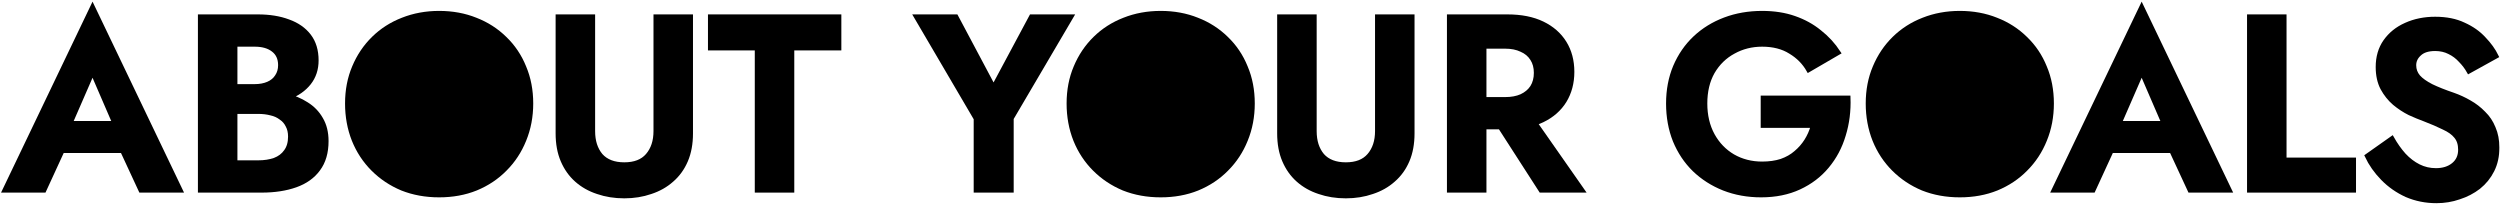 <svg width="1285" height="105" viewBox="0 0 1285 105" fill="none" xmlns="http://www.w3.org/2000/svg">
<mask id="path-1-outside-1_6_12" maskUnits="userSpaceOnUse" x="0.128" y="0.152" width="1285" height="105" fill="black">
<rect fill="white" x="0.128" y="0.152" width="1285" height="105"/>
<path d="M1229.54 70.92C1231.41 74.248 1233.46 77.149 1235.68 79.624C1237.98 82.099 1240.5 84.019 1243.23 85.384C1245.96 86.749 1248.91 87.432 1252.06 87.432C1255.73 87.432 1258.72 86.493 1261.02 84.616C1263.33 82.739 1264.48 80.179 1264.48 76.936C1264.48 74.12 1263.75 71.859 1262.3 70.152C1260.94 68.445 1258.85 66.952 1256.03 65.672C1253.3 64.307 1249.93 62.856 1245.92 61.32C1243.79 60.552 1241.31 59.528 1238.5 58.248C1235.77 56.883 1233.16 55.176 1230.69 53.128C1228.21 50.995 1226.17 48.435 1224.54 45.448C1222.92 42.376 1222.11 38.707 1222.11 34.44C1222.11 29.32 1223.39 24.925 1225.95 21.256C1228.6 17.501 1232.14 14.643 1236.58 12.68C1241.1 10.632 1246.13 9.608 1251.68 9.608C1257.4 9.608 1262.3 10.589 1266.4 12.552C1270.58 14.429 1274.04 16.861 1276.77 19.848C1279.58 22.749 1281.76 25.779 1283.3 28.936L1268.96 36.872C1267.77 34.739 1266.31 32.819 1264.61 31.112C1262.99 29.32 1261.11 27.912 1258.98 26.888C1256.84 25.779 1254.41 25.224 1251.68 25.224C1248.1 25.224 1245.41 26.077 1243.62 27.784C1241.82 29.405 1240.93 31.325 1240.93 33.544C1240.93 35.763 1241.65 37.725 1243.1 39.432C1244.55 41.053 1246.77 42.632 1249.76 44.168C1252.75 45.619 1256.5 47.112 1261.02 48.648C1263.93 49.672 1266.7 50.952 1269.34 52.488C1272.07 54.024 1274.51 55.901 1276.64 58.12C1278.86 60.253 1280.57 62.813 1281.76 65.8C1283.04 68.701 1283.68 72.072 1283.68 75.912C1283.68 80.264 1282.83 84.147 1281.12 87.56C1279.41 90.973 1277.07 93.875 1274.08 96.264C1271.09 98.568 1267.72 100.317 1263.97 101.512C1260.3 102.792 1256.42 103.432 1252.32 103.432C1246.86 103.432 1241.74 102.408 1236.96 100.36C1232.27 98.227 1228.17 95.368 1224.67 91.784C1221.17 88.2 1218.44 84.317 1216.48 80.136L1229.54 70.92Z"/>
<path d="M24.144 77.648L26.32 63.184H69.328L71.504 77.648H24.144ZM47.568 37.456L34.128 68.304L34.512 72.4L22.736 98H2.128L47.568 3.152L93.008 98H72.272L60.752 73.168L61.008 68.56L47.568 37.456Z"/>
<path d="M116.424 52.56V44.24H130.888C133.533 44.24 135.837 43.813 137.8 42.96C139.763 42.107 141.256 40.869 142.28 39.248C143.389 37.627 143.944 35.707 143.944 33.488C143.944 30.075 142.749 27.472 140.36 25.68C138.056 23.888 134.899 22.992 130.888 22.992H121.032V83.408H132.808C135.88 83.408 138.653 82.981 141.128 82.128C143.603 81.189 145.523 79.739 146.888 77.776C148.339 75.813 149.064 73.296 149.064 70.224C149.064 68.005 148.637 66.128 147.784 64.592C147.016 62.971 145.864 61.648 144.328 60.624C142.877 59.515 141.171 58.747 139.208 58.32C137.245 57.808 135.112 57.552 132.808 57.552H116.424V47.568H134.472C138.824 47.568 142.963 48.037 146.888 48.976C150.899 49.915 154.483 51.408 157.64 53.456C160.797 55.419 163.272 57.979 165.064 61.136C166.941 64.293 167.88 68.091 167.88 72.528C167.88 78.416 166.472 83.237 163.656 86.992C160.925 90.747 157.043 93.52 152.008 95.312C146.973 97.104 141.128 98 134.472 98H102.728V8.4H132.552C138.525 8.4 143.773 9.253 148.296 10.96C152.819 12.581 156.36 15.056 158.92 18.384C161.48 21.712 162.76 25.936 162.76 31.056C162.76 35.579 161.48 39.461 158.92 42.704C156.36 45.947 152.819 48.421 148.296 50.128C143.773 51.749 138.525 52.56 132.552 52.56H116.424Z"/>
<path d="M178.358 53.2C178.358 46.373 179.553 40.144 181.942 34.512C184.331 28.795 187.659 23.845 191.926 19.664C196.193 15.483 201.185 12.283 206.902 10.064C212.705 7.76 218.977 6.608 225.718 6.608C232.545 6.608 238.817 7.76 244.534 10.064C250.251 12.283 255.243 15.483 259.51 19.664C263.862 23.845 267.19 28.795 269.494 34.512C271.883 40.144 273.078 46.373 273.078 53.2C273.078 59.941 271.883 66.213 269.494 72.016C267.19 77.733 263.905 82.725 259.638 86.992C255.457 91.259 250.465 94.587 244.662 96.976C238.945 99.28 232.63 100.432 225.718 100.432C218.806 100.432 212.449 99.28 206.646 96.976C200.929 94.587 195.937 91.259 191.67 86.992C187.403 82.725 184.118 77.733 181.814 72.016C179.51 66.213 178.358 59.941 178.358 53.2Z"/>
<path d="M286.588 8.4H304.892V67.408C304.892 72.528 306.215 76.667 308.86 79.824C311.591 82.896 315.601 84.432 320.892 84.432C326.183 84.432 330.151 82.896 332.796 79.824C335.527 76.667 336.892 72.528 336.892 67.408V8.4H355.196V68.56C355.196 73.851 354.343 78.501 352.636 82.512C350.929 86.523 348.497 89.893 345.34 92.624C342.268 95.355 338.641 97.403 334.46 98.768C330.279 100.219 325.756 100.944 320.892 100.944C315.943 100.944 311.377 100.219 307.196 98.768C303.015 97.403 299.388 95.355 296.316 92.624C293.244 89.893 290.855 86.523 289.148 82.512C287.441 78.501 286.588 73.851 286.588 68.56V8.4Z"/>
<path d="M364.893 24.912V8.4H431.453V24.912H407.261V98H388.957V24.912H364.893Z"/>
<path d="M530.02 8.4H550.884L520.036 60.88V98H501.476V61.008L470.628 8.4H491.492L510.692 44.496L530.02 8.4Z"/>
<path d="M549.233 53.2C549.233 46.373 550.428 40.144 552.817 34.512C555.206 28.795 558.534 23.845 562.801 19.664C567.068 15.483 572.06 12.283 577.777 10.064C583.58 7.76 589.852 6.608 596.593 6.608C603.42 6.608 609.692 7.76 615.409 10.064C621.126 12.283 626.118 15.483 630.385 19.664C634.737 23.845 638.065 28.795 640.369 34.512C642.758 40.144 643.953 46.373 643.953 53.2C643.953 59.941 642.758 66.213 640.369 72.016C638.065 77.733 634.78 82.725 630.513 86.992C626.332 91.259 621.34 94.587 615.537 96.976C609.82 99.28 603.505 100.432 596.593 100.432C589.681 100.432 583.324 99.28 577.521 96.976C571.804 94.587 566.812 91.259 562.545 86.992C558.278 82.725 554.993 77.733 552.689 72.016C550.385 66.213 549.233 59.941 549.233 53.2Z"/>
<path d="M657.463 8.4H675.767V67.408C675.767 72.528 677.09 76.667 679.735 79.824C682.466 82.896 686.476 84.432 691.767 84.432C697.058 84.432 701.026 82.896 703.671 79.824C706.402 76.667 707.767 72.528 707.767 67.408V8.4H726.071V68.56C726.071 73.851 725.218 78.501 723.511 82.512C721.804 86.523 719.372 89.893 716.215 92.624C713.143 95.355 709.516 97.403 705.335 98.768C701.154 100.219 696.631 100.944 691.767 100.944C686.818 100.944 682.252 100.219 678.071 98.768C673.89 97.403 670.263 95.355 667.191 92.624C664.119 89.893 661.73 86.523 660.023 82.512C658.316 78.501 657.463 73.851 657.463 68.56V8.4Z"/>
<path d="M765.08 56.272H784.408L813.592 98H791.96L765.08 56.272ZM744.728 8.4H763.032V98H744.728V8.4ZM755.864 24.016V8.4H774.808C781.891 8.4 787.907 9.595 792.856 11.984C797.805 14.373 801.603 17.701 804.248 21.968C806.893 26.235 808.216 31.227 808.216 36.944C808.216 42.576 806.893 47.568 804.248 51.92C801.603 56.187 797.805 59.515 792.856 61.904C787.907 64.293 781.891 65.488 774.808 65.488H755.864V50.896H773.656C776.899 50.896 779.672 50.384 781.976 49.36C784.365 48.251 786.2 46.715 787.48 44.752C788.76 42.704 789.4 40.272 789.4 37.456C789.4 34.64 788.76 32.251 787.48 30.288C786.2 28.24 784.365 26.704 781.976 25.68C779.672 24.571 776.899 24.016 773.656 24.016H755.864Z"/>
<path d="M905.998 64.72V50.128H950.158C950.414 56.955 949.603 63.397 947.726 69.456C945.934 75.515 943.075 80.891 939.15 85.584C935.31 90.192 930.531 93.819 924.814 96.464C919.097 99.109 912.569 100.432 905.23 100.432C898.318 100.432 891.918 99.28 886.03 96.976C880.227 94.672 875.15 91.429 870.798 87.248C866.531 83.067 863.203 78.075 860.814 72.272C858.51 66.469 857.358 60.112 857.358 53.2C857.358 46.288 858.553 39.973 860.942 34.256C863.417 28.453 866.83 23.504 871.182 19.408C875.534 15.312 880.654 12.155 886.542 9.936C892.43 7.717 898.83 6.608 905.742 6.608C911.886 6.608 917.39 7.461 922.254 9.168C927.203 10.875 931.555 13.264 935.31 16.336C939.15 19.323 942.435 22.907 945.166 27.088L929.55 36.176C927.331 32.251 924.217 29.093 920.206 26.704C916.281 24.229 911.459 22.992 905.742 22.992C900.366 22.992 895.459 24.229 891.022 26.704C886.585 29.093 883.043 32.549 880.398 37.072C877.838 41.595 876.558 46.971 876.558 53.2C876.558 59.344 877.838 64.763 880.398 69.456C882.958 74.064 886.414 77.648 890.766 80.208C895.203 82.768 900.195 84.048 905.742 84.048C909.411 84.048 912.697 83.579 915.598 82.64C918.499 81.616 920.974 80.208 923.022 78.416C925.155 76.624 926.947 74.576 928.398 72.272C929.849 69.968 930.958 67.451 931.726 64.72H905.998Z"/>
<path d="M959.983 53.2C959.983 46.373 961.178 40.144 963.567 34.512C965.956 28.795 969.284 23.845 973.551 19.664C977.818 15.483 982.81 12.283 988.527 10.064C994.33 7.76 1000.6 6.608 1007.34 6.608C1014.17 6.608 1020.44 7.76 1026.16 10.064C1031.88 12.283 1036.87 15.483 1041.13 19.664C1045.49 23.845 1048.81 28.795 1051.12 34.512C1053.51 40.144 1054.7 46.373 1054.7 53.2C1054.7 59.941 1053.51 66.213 1051.12 72.016C1048.81 77.733 1045.53 82.725 1041.26 86.992C1037.08 91.259 1032.09 94.587 1026.29 96.976C1020.57 99.28 1014.25 100.432 1007.34 100.432C1000.43 100.432 994.074 99.28 988.271 96.976C982.554 94.587 977.562 91.259 973.295 86.992C969.028 82.725 965.743 77.733 963.439 72.016C961.135 66.213 959.983 59.941 959.983 53.2Z"/>
<path d="M1077.39 77.648L1079.57 63.184H1122.58L1124.75 77.648H1077.39ZM1100.82 37.456L1087.38 68.304L1087.76 72.4L1075.99 98H1055.38L1100.82 3.152L1146.26 98H1125.52L1114 73.168L1114.26 68.56L1100.82 37.456Z"/>
<path d="M1155.98 8.4H1174.28V82H1209.99V98H1155.98V8.4Z"/>
</mask>
<path d="M1229.54 70.92C1231.41 74.248 1233.46 77.149 1235.68 79.624C1237.98 82.099 1240.5 84.019 1243.23 85.384C1245.96 86.749 1248.91 87.432 1252.06 87.432C1255.73 87.432 1258.72 86.493 1261.02 84.616C1263.33 82.739 1264.48 80.179 1264.48 76.936C1264.48 74.12 1263.75 71.859 1262.3 70.152C1260.94 68.445 1258.85 66.952 1256.03 65.672C1253.3 64.307 1249.93 62.856 1245.92 61.32C1243.79 60.552 1241.31 59.528 1238.5 58.248C1235.77 56.883 1233.16 55.176 1230.69 53.128C1228.21 50.995 1226.17 48.435 1224.54 45.448C1222.92 42.376 1222.11 38.707 1222.11 34.44C1222.11 29.32 1223.39 24.925 1225.95 21.256C1228.6 17.501 1232.14 14.643 1236.58 12.68C1241.1 10.632 1246.13 9.608 1251.68 9.608C1257.4 9.608 1262.3 10.589 1266.4 12.552C1270.58 14.429 1274.04 16.861 1276.77 19.848C1279.58 22.749 1281.76 25.779 1283.3 28.936L1268.96 36.872C1267.77 34.739 1266.31 32.819 1264.61 31.112C1262.99 29.32 1261.11 27.912 1258.98 26.888C1256.84 25.779 1254.41 25.224 1251.68 25.224C1248.1 25.224 1245.41 26.077 1243.62 27.784C1241.82 29.405 1240.93 31.325 1240.93 33.544C1240.93 35.763 1241.65 37.725 1243.1 39.432C1244.55 41.053 1246.77 42.632 1249.76 44.168C1252.75 45.619 1256.5 47.112 1261.02 48.648C1263.93 49.672 1266.7 50.952 1269.34 52.488C1272.07 54.024 1274.51 55.901 1276.64 58.12C1278.86 60.253 1280.57 62.813 1281.76 65.8C1283.04 68.701 1283.68 72.072 1283.68 75.912C1283.68 80.264 1282.83 84.147 1281.12 87.56C1279.41 90.973 1277.07 93.875 1274.08 96.264C1271.09 98.568 1267.72 100.317 1263.97 101.512C1260.3 102.792 1256.42 103.432 1252.32 103.432C1246.86 103.432 1241.74 102.408 1236.96 100.36C1232.27 98.227 1228.17 95.368 1224.67 91.784C1221.17 88.2 1218.44 84.317 1216.48 80.136L1229.54 70.92Z" fill="black"/>
<path d="M24.144 77.648L26.32 63.184H69.328L71.504 77.648H24.144ZM47.568 37.456L34.128 68.304L34.512 72.4L22.736 98H2.128L47.568 3.152L93.008 98H72.272L60.752 73.168L61.008 68.56L47.568 37.456Z" fill="black"/>
<path d="M116.424 52.56V44.24H130.888C133.533 44.24 135.837 43.813 137.8 42.96C139.763 42.107 141.256 40.869 142.28 39.248C143.389 37.627 143.944 35.707 143.944 33.488C143.944 30.075 142.749 27.472 140.36 25.68C138.056 23.888 134.899 22.992 130.888 22.992H121.032V83.408H132.808C135.88 83.408 138.653 82.981 141.128 82.128C143.603 81.189 145.523 79.739 146.888 77.776C148.339 75.813 149.064 73.296 149.064 70.224C149.064 68.005 148.637 66.128 147.784 64.592C147.016 62.971 145.864 61.648 144.328 60.624C142.877 59.515 141.171 58.747 139.208 58.32C137.245 57.808 135.112 57.552 132.808 57.552H116.424V47.568H134.472C138.824 47.568 142.963 48.037 146.888 48.976C150.899 49.915 154.483 51.408 157.64 53.456C160.797 55.419 163.272 57.979 165.064 61.136C166.941 64.293 167.88 68.091 167.88 72.528C167.88 78.416 166.472 83.237 163.656 86.992C160.925 90.747 157.043 93.52 152.008 95.312C146.973 97.104 141.128 98 134.472 98H102.728V8.4H132.552C138.525 8.4 143.773 9.253 148.296 10.96C152.819 12.581 156.36 15.056 158.92 18.384C161.48 21.712 162.76 25.936 162.76 31.056C162.76 35.579 161.48 39.461 158.92 42.704C156.36 45.947 152.819 48.421 148.296 50.128C143.773 51.749 138.525 52.56 132.552 52.56H116.424Z" fill="black"/>
<path d="M178.358 53.2C178.358 46.373 179.553 40.144 181.942 34.512C184.331 28.795 187.659 23.845 191.926 19.664C196.193 15.483 201.185 12.283 206.902 10.064C212.705 7.76 218.977 6.608 225.718 6.608C232.545 6.608 238.817 7.76 244.534 10.064C250.251 12.283 255.243 15.483 259.51 19.664C263.862 23.845 267.19 28.795 269.494 34.512C271.883 40.144 273.078 46.373 273.078 53.2C273.078 59.941 271.883 66.213 269.494 72.016C267.19 77.733 263.905 82.725 259.638 86.992C255.457 91.259 250.465 94.587 244.662 96.976C238.945 99.28 232.63 100.432 225.718 100.432C218.806 100.432 212.449 99.28 206.646 96.976C200.929 94.587 195.937 91.259 191.67 86.992C187.403 82.725 184.118 77.733 181.814 72.016C179.51 66.213 178.358 59.941 178.358 53.2Z" fill="black"/>
<path d="M286.588 8.4H304.892V67.408C304.892 72.528 306.215 76.667 308.86 79.824C311.591 82.896 315.601 84.432 320.892 84.432C326.183 84.432 330.151 82.896 332.796 79.824C335.527 76.667 336.892 72.528 336.892 67.408V8.4H355.196V68.56C355.196 73.851 354.343 78.501 352.636 82.512C350.929 86.523 348.497 89.893 345.34 92.624C342.268 95.355 338.641 97.403 334.46 98.768C330.279 100.219 325.756 100.944 320.892 100.944C315.943 100.944 311.377 100.219 307.196 98.768C303.015 97.403 299.388 95.355 296.316 92.624C293.244 89.893 290.855 86.523 289.148 82.512C287.441 78.501 286.588 73.851 286.588 68.56V8.4Z" fill="black"/>
<path d="M364.893 24.912V8.4H431.453V24.912H407.261V98H388.957V24.912H364.893Z" fill="black"/>
<path d="M530.02 8.4H550.884L520.036 60.88V98H501.476V61.008L470.628 8.4H491.492L510.692 44.496L530.02 8.4Z" fill="black"/>
<path d="M549.233 53.2C549.233 46.373 550.428 40.144 552.817 34.512C555.206 28.795 558.534 23.845 562.801 19.664C567.068 15.483 572.06 12.283 577.777 10.064C583.58 7.76 589.852 6.608 596.593 6.608C603.42 6.608 609.692 7.76 615.409 10.064C621.126 12.283 626.118 15.483 630.385 19.664C634.737 23.845 638.065 28.795 640.369 34.512C642.758 40.144 643.953 46.373 643.953 53.2C643.953 59.941 642.758 66.213 640.369 72.016C638.065 77.733 634.78 82.725 630.513 86.992C626.332 91.259 621.34 94.587 615.537 96.976C609.82 99.28 603.505 100.432 596.593 100.432C589.681 100.432 583.324 99.28 577.521 96.976C571.804 94.587 566.812 91.259 562.545 86.992C558.278 82.725 554.993 77.733 552.689 72.016C550.385 66.213 549.233 59.941 549.233 53.2Z" fill="black"/>
<path d="M657.463 8.4H675.767V67.408C675.767 72.528 677.09 76.667 679.735 79.824C682.466 82.896 686.476 84.432 691.767 84.432C697.058 84.432 701.026 82.896 703.671 79.824C706.402 76.667 707.767 72.528 707.767 67.408V8.4H726.071V68.56C726.071 73.851 725.218 78.501 723.511 82.512C721.804 86.523 719.372 89.893 716.215 92.624C713.143 95.355 709.516 97.403 705.335 98.768C701.154 100.219 696.631 100.944 691.767 100.944C686.818 100.944 682.252 100.219 678.071 98.768C673.89 97.403 670.263 95.355 667.191 92.624C664.119 89.893 661.73 86.523 660.023 82.512C658.316 78.501 657.463 73.851 657.463 68.56V8.4Z" fill="black"/>
<path d="M765.08 56.272H784.408L813.592 98H791.96L765.08 56.272ZM744.728 8.4H763.032V98H744.728V8.4ZM755.864 24.016V8.4H774.808C781.891 8.4 787.907 9.595 792.856 11.984C797.805 14.373 801.603 17.701 804.248 21.968C806.893 26.235 808.216 31.227 808.216 36.944C808.216 42.576 806.893 47.568 804.248 51.92C801.603 56.187 797.805 59.515 792.856 61.904C787.907 64.293 781.891 65.488 774.808 65.488H755.864V50.896H773.656C776.899 50.896 779.672 50.384 781.976 49.36C784.365 48.251 786.2 46.715 787.48 44.752C788.76 42.704 789.4 40.272 789.4 37.456C789.4 34.64 788.76 32.251 787.48 30.288C786.2 28.24 784.365 26.704 781.976 25.68C779.672 24.571 776.899 24.016 773.656 24.016H755.864Z" fill="black"/>
<path d="M905.998 64.72V50.128H950.158C950.414 56.955 949.603 63.397 947.726 69.456C945.934 75.515 943.075 80.891 939.15 85.584C935.31 90.192 930.531 93.819 924.814 96.464C919.097 99.109 912.569 100.432 905.23 100.432C898.318 100.432 891.918 99.28 886.03 96.976C880.227 94.672 875.15 91.429 870.798 87.248C866.531 83.067 863.203 78.075 860.814 72.272C858.51 66.469 857.358 60.112 857.358 53.2C857.358 46.288 858.553 39.973 860.942 34.256C863.417 28.453 866.83 23.504 871.182 19.408C875.534 15.312 880.654 12.155 886.542 9.936C892.43 7.717 898.83 6.608 905.742 6.608C911.886 6.608 917.39 7.461 922.254 9.168C927.203 10.875 931.555 13.264 935.31 16.336C939.15 19.323 942.435 22.907 945.166 27.088L929.55 36.176C927.331 32.251 924.217 29.093 920.206 26.704C916.281 24.229 911.459 22.992 905.742 22.992C900.366 22.992 895.459 24.229 891.022 26.704C886.585 29.093 883.043 32.549 880.398 37.072C877.838 41.595 876.558 46.971 876.558 53.2C876.558 59.344 877.838 64.763 880.398 69.456C882.958 74.064 886.414 77.648 890.766 80.208C895.203 82.768 900.195 84.048 905.742 84.048C909.411 84.048 912.697 83.579 915.598 82.64C918.499 81.616 920.974 80.208 923.022 78.416C925.155 76.624 926.947 74.576 928.398 72.272C929.849 69.968 930.958 67.451 931.726 64.72H905.998Z" fill="black"/>
<path d="M959.983 53.2C959.983 46.373 961.178 40.144 963.567 34.512C965.956 28.795 969.284 23.845 973.551 19.664C977.818 15.483 982.81 12.283 988.527 10.064C994.33 7.76 1000.6 6.608 1007.34 6.608C1014.17 6.608 1020.44 7.76 1026.16 10.064C1031.88 12.283 1036.87 15.483 1041.13 19.664C1045.49 23.845 1048.81 28.795 1051.12 34.512C1053.51 40.144 1054.7 46.373 1054.7 53.2C1054.7 59.941 1053.51 66.213 1051.12 72.016C1048.81 77.733 1045.53 82.725 1041.26 86.992C1037.08 91.259 1032.09 94.587 1026.29 96.976C1020.57 99.28 1014.25 100.432 1007.34 100.432C1000.43 100.432 994.074 99.28 988.271 96.976C982.554 94.587 977.562 91.259 973.295 86.992C969.028 82.725 965.743 77.733 963.439 72.016C961.135 66.213 959.983 59.941 959.983 53.2Z" fill="black"/>
<path d="M1077.39 77.648L1079.57 63.184H1122.58L1124.75 77.648H1077.39ZM1100.82 37.456L1087.38 68.304L1087.76 72.4L1075.99 98H1055.38L1100.82 3.152L1146.26 98H1125.52L1114 73.168L1114.26 68.56L1100.82 37.456Z" fill="black"/>
<path d="M1155.98 8.4H1174.28V82H1209.99V98H1155.98V8.4Z" fill="black"/>
<path d="M1229.54 70.92C1231.41 74.248 1233.46 77.149 1235.68 79.624C1237.98 82.099 1240.5 84.019 1243.23 85.384C1245.96 86.749 1248.91 87.432 1252.06 87.432C1255.73 87.432 1258.72 86.493 1261.02 84.616C1263.33 82.739 1264.48 80.179 1264.48 76.936C1264.48 74.12 1263.75 71.859 1262.3 70.152C1260.94 68.445 1258.85 66.952 1256.03 65.672C1253.3 64.307 1249.93 62.856 1245.92 61.32C1243.79 60.552 1241.31 59.528 1238.5 58.248C1235.77 56.883 1233.16 55.176 1230.69 53.128C1228.21 50.995 1226.17 48.435 1224.54 45.448C1222.92 42.376 1222.11 38.707 1222.11 34.44C1222.11 29.32 1223.39 24.925 1225.95 21.256C1228.6 17.501 1232.14 14.643 1236.58 12.68C1241.1 10.632 1246.13 9.608 1251.68 9.608C1257.4 9.608 1262.3 10.589 1266.4 12.552C1270.58 14.429 1274.04 16.861 1276.77 19.848C1279.58 22.749 1281.76 25.779 1283.3 28.936L1268.96 36.872C1267.77 34.739 1266.31 32.819 1264.61 31.112C1262.99 29.32 1261.11 27.912 1258.98 26.888C1256.84 25.779 1254.41 25.224 1251.68 25.224C1248.1 25.224 1245.41 26.077 1243.62 27.784C1241.82 29.405 1240.93 31.325 1240.93 33.544C1240.93 35.763 1241.65 37.725 1243.1 39.432C1244.55 41.053 1246.77 42.632 1249.76 44.168C1252.75 45.619 1256.5 47.112 1261.02 48.648C1263.93 49.672 1266.7 50.952 1269.34 52.488C1272.07 54.024 1274.51 55.901 1276.64 58.12C1278.86 60.253 1280.57 62.813 1281.76 65.8C1283.04 68.701 1283.68 72.072 1283.68 75.912C1283.68 80.264 1282.83 84.147 1281.12 87.56C1279.41 90.973 1277.07 93.875 1274.08 96.264C1271.09 98.568 1267.72 100.317 1263.97 101.512C1260.3 102.792 1256.42 103.432 1252.32 103.432C1246.86 103.432 1241.74 102.408 1236.96 100.36C1232.27 98.227 1228.17 95.368 1224.67 91.784C1221.17 88.2 1218.44 84.317 1216.48 80.136L1229.54 70.92Z" stroke="black" stroke-width="2" mask="url(#path-1-outside-1_6_12)"/>
<path d="M24.144 77.648L26.32 63.184H69.328L71.504 77.648H24.144ZM47.568 37.456L34.128 68.304L34.512 72.4L22.736 98H2.128L47.568 3.152L93.008 98H72.272L60.752 73.168L61.008 68.56L47.568 37.456Z" stroke="black" stroke-width="2" mask="url(#path-1-outside-1_6_12)"/>
<path d="M116.424 52.56V44.24H130.888C133.533 44.24 135.837 43.813 137.8 42.96C139.763 42.107 141.256 40.869 142.28 39.248C143.389 37.627 143.944 35.707 143.944 33.488C143.944 30.075 142.749 27.472 140.36 25.68C138.056 23.888 134.899 22.992 130.888 22.992H121.032V83.408H132.808C135.88 83.408 138.653 82.981 141.128 82.128C143.603 81.189 145.523 79.739 146.888 77.776C148.339 75.813 149.064 73.296 149.064 70.224C149.064 68.005 148.637 66.128 147.784 64.592C147.016 62.971 145.864 61.648 144.328 60.624C142.877 59.515 141.171 58.747 139.208 58.32C137.245 57.808 135.112 57.552 132.808 57.552H116.424V47.568H134.472C138.824 47.568 142.963 48.037 146.888 48.976C150.899 49.915 154.483 51.408 157.64 53.456C160.797 55.419 163.272 57.979 165.064 61.136C166.941 64.293 167.88 68.091 167.88 72.528C167.88 78.416 166.472 83.237 163.656 86.992C160.925 90.747 157.043 93.52 152.008 95.312C146.973 97.104 141.128 98 134.472 98H102.728V8.4H132.552C138.525 8.4 143.773 9.253 148.296 10.96C152.819 12.581 156.36 15.056 158.92 18.384C161.48 21.712 162.76 25.936 162.76 31.056C162.76 35.579 161.48 39.461 158.92 42.704C156.36 45.947 152.819 48.421 148.296 50.128C143.773 51.749 138.525 52.56 132.552 52.56H116.424Z" stroke="black" stroke-width="2" mask="url(#path-1-outside-1_6_12)"/>
<path d="M178.358 53.2C178.358 46.373 179.553 40.144 181.942 34.512C184.331 28.795 187.659 23.845 191.926 19.664C196.193 15.483 201.185 12.283 206.902 10.064C212.705 7.76 218.977 6.608 225.718 6.608C232.545 6.608 238.817 7.76 244.534 10.064C250.251 12.283 255.243 15.483 259.51 19.664C263.862 23.845 267.19 28.795 269.494 34.512C271.883 40.144 273.078 46.373 273.078 53.2C273.078 59.941 271.883 66.213 269.494 72.016C267.19 77.733 263.905 82.725 259.638 86.992C255.457 91.259 250.465 94.587 244.662 96.976C238.945 99.28 232.63 100.432 225.718 100.432C218.806 100.432 212.449 99.28 206.646 96.976C200.929 94.587 195.937 91.259 191.67 86.992C187.403 82.725 184.118 77.733 181.814 72.016C179.51 66.213 178.358 59.941 178.358 53.2Z" stroke="black" stroke-width="2" mask="url(#path-1-outside-1_6_12)"/>
<path d="M286.588 8.4H304.892V67.408C304.892 72.528 306.215 76.667 308.86 79.824C311.591 82.896 315.601 84.432 320.892 84.432C326.183 84.432 330.151 82.896 332.796 79.824C335.527 76.667 336.892 72.528 336.892 67.408V8.4H355.196V68.56C355.196 73.851 354.343 78.501 352.636 82.512C350.929 86.523 348.497 89.893 345.34 92.624C342.268 95.355 338.641 97.403 334.46 98.768C330.279 100.219 325.756 100.944 320.892 100.944C315.943 100.944 311.377 100.219 307.196 98.768C303.015 97.403 299.388 95.355 296.316 92.624C293.244 89.893 290.855 86.523 289.148 82.512C287.441 78.501 286.588 73.851 286.588 68.56V8.4Z" stroke="black" stroke-width="2" mask="url(#path-1-outside-1_6_12)"/>
<path d="M364.893 24.912V8.4H431.453V24.912H407.261V98H388.957V24.912H364.893Z" stroke="black" stroke-width="2" mask="url(#path-1-outside-1_6_12)"/>
<path d="M530.02 8.4H550.884L520.036 60.88V98H501.476V61.008L470.628 8.4H491.492L510.692 44.496L530.02 8.4Z" stroke="black" stroke-width="2" mask="url(#path-1-outside-1_6_12)"/>
<path d="M549.233 53.2C549.233 46.373 550.428 40.144 552.817 34.512C555.206 28.795 558.534 23.845 562.801 19.664C567.068 15.483 572.06 12.283 577.777 10.064C583.58 7.76 589.852 6.608 596.593 6.608C603.42 6.608 609.692 7.76 615.409 10.064C621.126 12.283 626.118 15.483 630.385 19.664C634.737 23.845 638.065 28.795 640.369 34.512C642.758 40.144 643.953 46.373 643.953 53.2C643.953 59.941 642.758 66.213 640.369 72.016C638.065 77.733 634.78 82.725 630.513 86.992C626.332 91.259 621.34 94.587 615.537 96.976C609.82 99.28 603.505 100.432 596.593 100.432C589.681 100.432 583.324 99.28 577.521 96.976C571.804 94.587 566.812 91.259 562.545 86.992C558.278 82.725 554.993 77.733 552.689 72.016C550.385 66.213 549.233 59.941 549.233 53.2Z" stroke="black" stroke-width="2" mask="url(#path-1-outside-1_6_12)"/>
<path d="M657.463 8.4H675.767V67.408C675.767 72.528 677.09 76.667 679.735 79.824C682.466 82.896 686.476 84.432 691.767 84.432C697.058 84.432 701.026 82.896 703.671 79.824C706.402 76.667 707.767 72.528 707.767 67.408V8.4H726.071V68.56C726.071 73.851 725.218 78.501 723.511 82.512C721.804 86.523 719.372 89.893 716.215 92.624C713.143 95.355 709.516 97.403 705.335 98.768C701.154 100.219 696.631 100.944 691.767 100.944C686.818 100.944 682.252 100.219 678.071 98.768C673.89 97.403 670.263 95.355 667.191 92.624C664.119 89.893 661.73 86.523 660.023 82.512C658.316 78.501 657.463 73.851 657.463 68.56V8.4Z" stroke="black" stroke-width="2" mask="url(#path-1-outside-1_6_12)"/>
<path d="M765.08 56.272H784.408L813.592 98H791.96L765.08 56.272ZM744.728 8.4H763.032V98H744.728V8.4ZM755.864 24.016V8.4H774.808C781.891 8.4 787.907 9.595 792.856 11.984C797.805 14.373 801.603 17.701 804.248 21.968C806.893 26.235 808.216 31.227 808.216 36.944C808.216 42.576 806.893 47.568 804.248 51.92C801.603 56.187 797.805 59.515 792.856 61.904C787.907 64.293 781.891 65.488 774.808 65.488H755.864V50.896H773.656C776.899 50.896 779.672 50.384 781.976 49.36C784.365 48.251 786.2 46.715 787.48 44.752C788.76 42.704 789.4 40.272 789.4 37.456C789.4 34.64 788.76 32.251 787.48 30.288C786.2 28.24 784.365 26.704 781.976 25.68C779.672 24.571 776.899 24.016 773.656 24.016H755.864Z" stroke="black" stroke-width="2" mask="url(#path-1-outside-1_6_12)"/>
<path d="M905.998 64.72V50.128H950.158C950.414 56.955 949.603 63.397 947.726 69.456C945.934 75.515 943.075 80.891 939.15 85.584C935.31 90.192 930.531 93.819 924.814 96.464C919.097 99.109 912.569 100.432 905.23 100.432C898.318 100.432 891.918 99.28 886.03 96.976C880.227 94.672 875.15 91.429 870.798 87.248C866.531 83.067 863.203 78.075 860.814 72.272C858.51 66.469 857.358 60.112 857.358 53.2C857.358 46.288 858.553 39.973 860.942 34.256C863.417 28.453 866.83 23.504 871.182 19.408C875.534 15.312 880.654 12.155 886.542 9.936C892.43 7.717 898.83 6.608 905.742 6.608C911.886 6.608 917.39 7.461 922.254 9.168C927.203 10.875 931.555 13.264 935.31 16.336C939.15 19.323 942.435 22.907 945.166 27.088L929.55 36.176C927.331 32.251 924.217 29.093 920.206 26.704C916.281 24.229 911.459 22.992 905.742 22.992C900.366 22.992 895.459 24.229 891.022 26.704C886.585 29.093 883.043 32.549 880.398 37.072C877.838 41.595 876.558 46.971 876.558 53.2C876.558 59.344 877.838 64.763 880.398 69.456C882.958 74.064 886.414 77.648 890.766 80.208C895.203 82.768 900.195 84.048 905.742 84.048C909.411 84.048 912.697 83.579 915.598 82.64C918.499 81.616 920.974 80.208 923.022 78.416C925.155 76.624 926.947 74.576 928.398 72.272C929.849 69.968 930.958 67.451 931.726 64.72H905.998Z" stroke="black" stroke-width="2" mask="url(#path-1-outside-1_6_12)"/>
<path d="M959.983 53.2C959.983 46.373 961.178 40.144 963.567 34.512C965.956 28.795 969.284 23.845 973.551 19.664C977.818 15.483 982.81 12.283 988.527 10.064C994.33 7.76 1000.6 6.608 1007.34 6.608C1014.17 6.608 1020.44 7.76 1026.16 10.064C1031.88 12.283 1036.87 15.483 1041.13 19.664C1045.49 23.845 1048.81 28.795 1051.12 34.512C1053.51 40.144 1054.7 46.373 1054.7 53.2C1054.7 59.941 1053.51 66.213 1051.12 72.016C1048.81 77.733 1045.53 82.725 1041.26 86.992C1037.08 91.259 1032.09 94.587 1026.29 96.976C1020.57 99.28 1014.25 100.432 1007.34 100.432C1000.43 100.432 994.074 99.28 988.271 96.976C982.554 94.587 977.562 91.259 973.295 86.992C969.028 82.725 965.743 77.733 963.439 72.016C961.135 66.213 959.983 59.941 959.983 53.2Z" stroke="black" stroke-width="2" mask="url(#path-1-outside-1_6_12)"/>
<path d="M1077.39 77.648L1079.57 63.184H1122.58L1124.75 77.648H1077.39ZM1100.82 37.456L1087.38 68.304L1087.76 72.4L1075.99 98H1055.38L1100.82 3.152L1146.26 98H1125.52L1114 73.168L1114.26 68.56L1100.82 37.456Z" stroke="black" stroke-width="2" mask="url(#path-1-outside-1_6_12)"/>
<path d="M1155.98 8.4H1174.28V82H1209.99V98H1155.98V8.4Z" stroke="black" stroke-width="2" mask="url(#path-1-outside-1_6_12)"/>
</svg>
